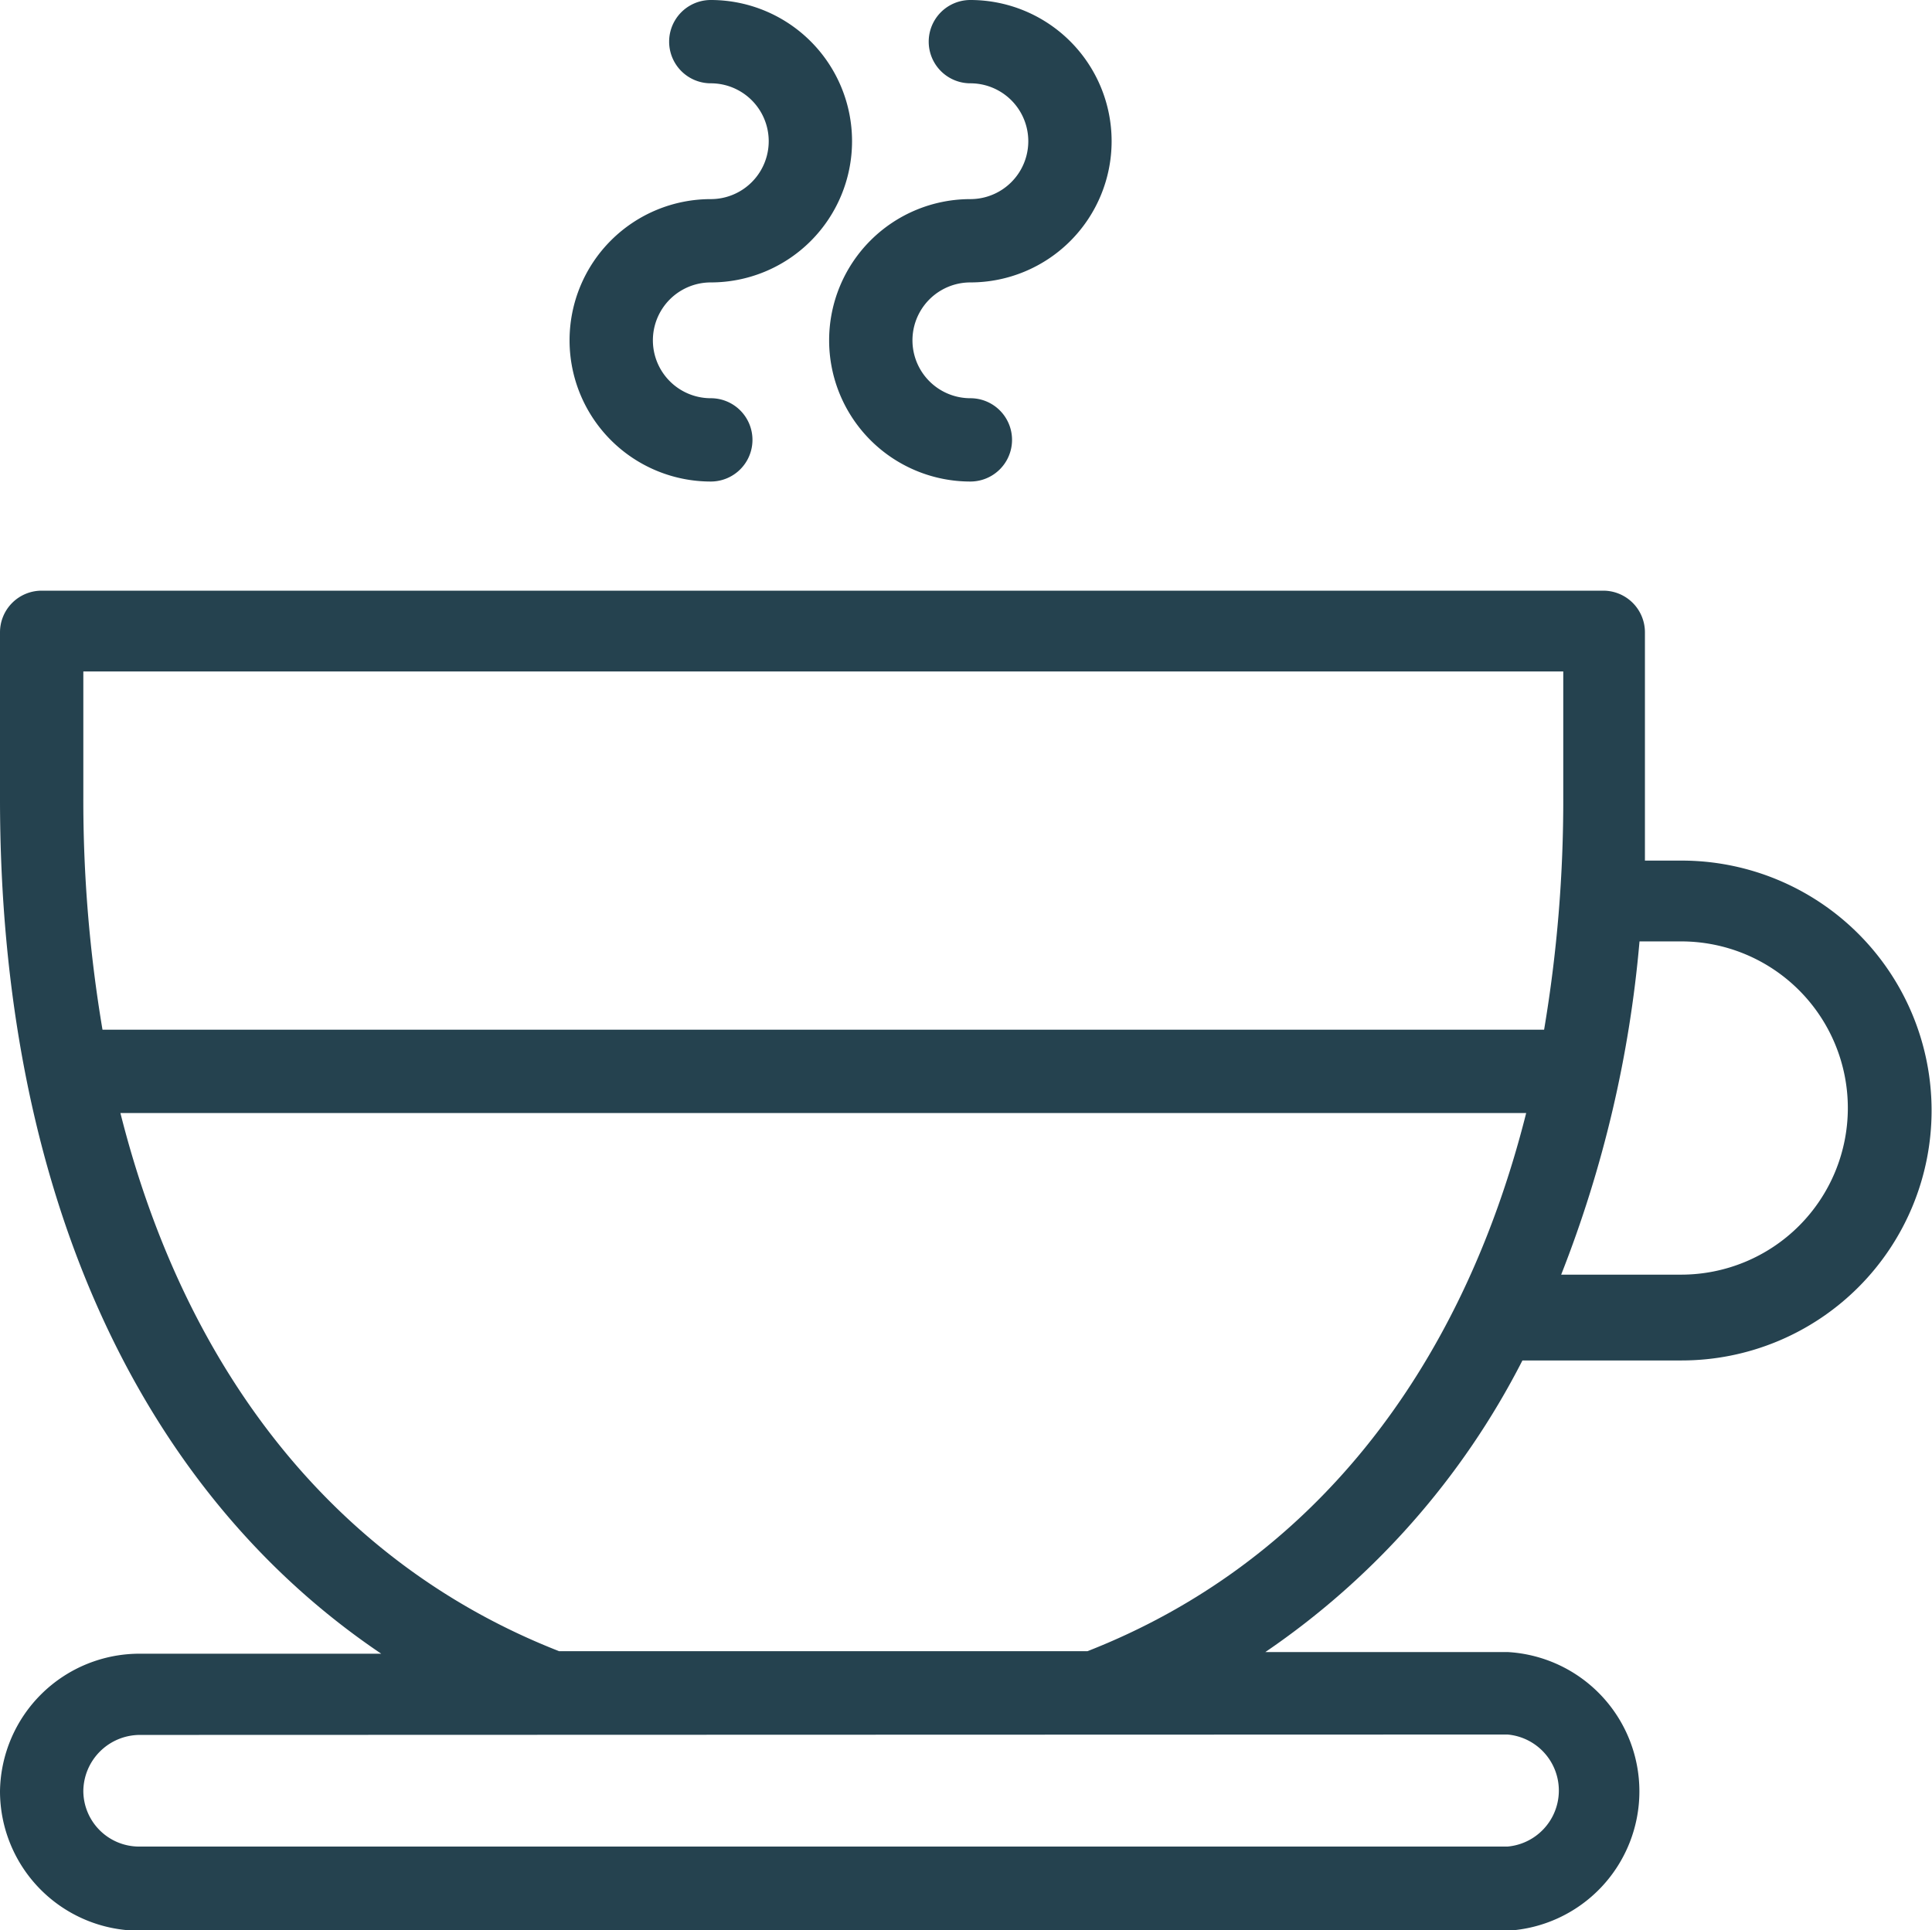<?xml version="1.0" encoding="UTF-8"?>
<svg xmlns="http://www.w3.org/2000/svg" viewBox="0 0 46.37 46.34">
  <defs>
    <style>.cls-1{fill:#25424f;}</style>
  </defs>
  <g id="Layer_2" data-name="Layer 2">
    <g id="Layer_1-2" data-name="Layer 1">
      <path class="cls-1" d="M17.06,4.78a3.39,3.39,0,1,0,0,6.78,1,1,0,0,0,0-2,1.39,1.39,0,1,1,0-2.78,3.39,3.39,0,1,0,0-6.78,1,1,0,0,0,0,2,1.39,1.39,0,1,1,0,2.78Z"></path>
      <path class="cls-1" d="M23.29,4.78a3.39,3.39,0,0,0,0,6.78,1,1,0,0,0,0-2,1.39,1.39,0,0,1,0-2.78,3.39,3.39,0,1,0,0-6.78,1,1,0,0,0,0,2,1.39,1.39,0,1,1,0,2.78Z"></path>
      <path class="cls-1" d="M0,43a3.35,3.35,0,0,0,3.34,3.35H36.18a3.35,3.35,0,0,0,0-6.69H30.37a18.83,18.83,0,0,0,6.17-7h3.82a6,6,0,0,0,0-12h-.88c0-.49,0-1,0-1.48v-4a1,1,0,0,0-1-1H1a1,1,0,0,0-1,1v4c0,9.33,3.29,16.57,9.15,20.52H3.36A3.35,3.35,0,0,0,0,43ZM39.35,22.6h1a4,4,0,0,1,0,8H37.47A28.56,28.56,0,0,0,39.35,22.6ZM2,19.12v-3H37.52v3a33.15,33.15,0,0,1-.46,5.6H2.46A33.15,33.15,0,0,1,2,19.12Zm.89,7.6H36.63C35.05,33,31.41,37.56,26.1,39.64H13.42C8.11,37.56,4.47,33,2.89,26.72ZM36.18,41.64a1.35,1.35,0,0,1,0,2.69H3.35A1.34,1.34,0,0,1,2,43a1.36,1.36,0,0,1,1.35-1.35Z"></path>
    </g>
  </g>
</svg>
